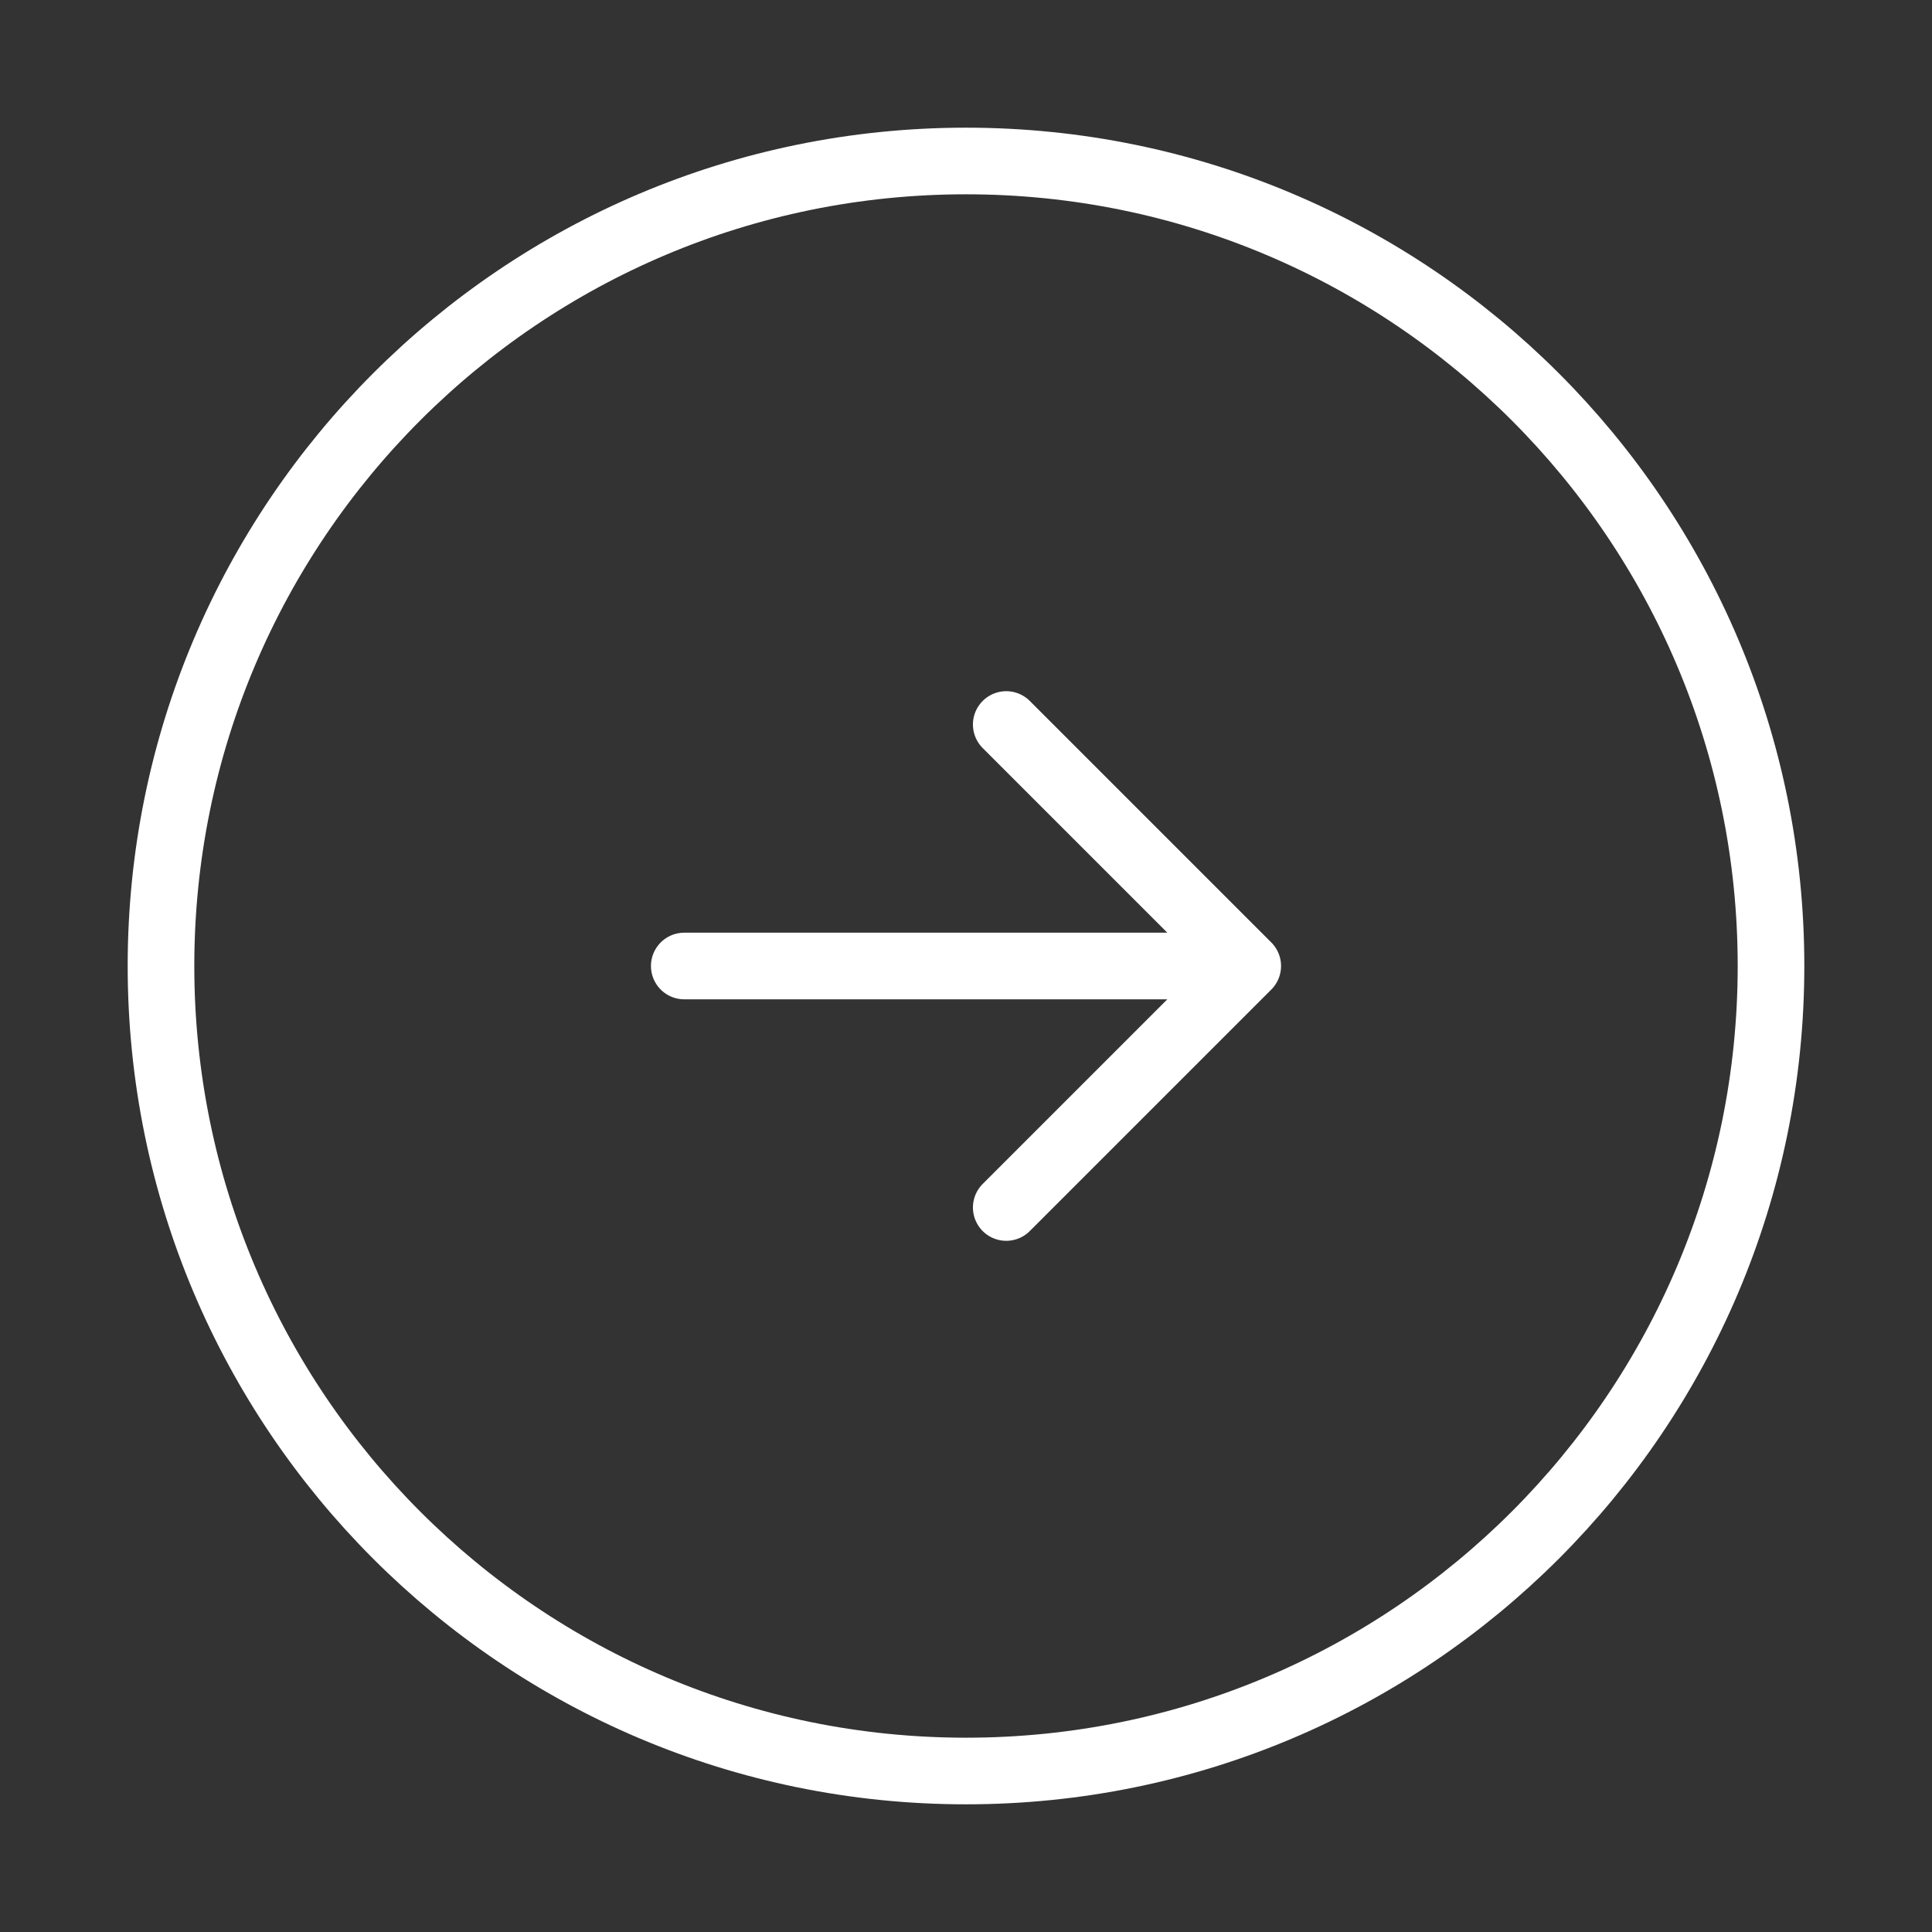 <svg xmlns="http://www.w3.org/2000/svg" width="58" height="58" viewBox="0 0 58 58" fill="none"><rect x="0" y="0" width="58" height="58" fill="#333333" stroke="none"/><g id="Arrow Circle Up"><path id="icon" d="M20.542 29L35.042 29M30.208 21.75L37.458 29L30.208 36.25M29 53.167C15.653 53.167 4.833 42.347 4.833 29C4.833 15.653 15.653 4.833 29 4.833C42.347 4.833 53.167 15.653 53.167 29C53.167 42.347 42.347 53.167 29 53.167Z" stroke="white" stroke-width="2" stroke-linecap="round" stroke-linejoin="round"></path></g></svg>